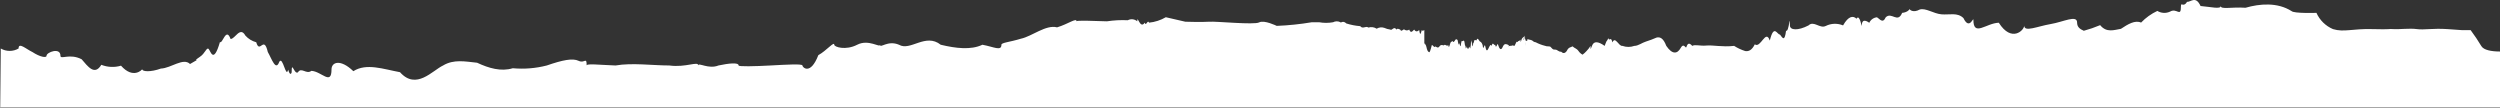 <svg width="4812" height="207" viewBox="0 0 4812 207" fill="none" xmlns="http://www.w3.org/2000/svg">
<rect x="0" y="0" width="4812" height="207" fill="#333333" stroke="none"/>
<path d="M0.431 206.32H4812V135.341V99.167C4795.31 99.167 4780.69 96.324 4776.16 88.831C4769.79 78.198 4762.88 67.892 4755.46 57.954H4738.26L4710.7 56.015C4683.15 54.078 4665.81 57.953 4652.1 56.015C4638.38 54.078 4617.56 56.791 4607.21 56.015C4596.86 55.24 4603.84 57.049 4565.81 56.015C4527.77 54.982 4511.73 62.475 4490.51 56.015C4476.33 49.99 4464.95 38.818 4458.69 24.751C4458.69 24.751 4415.61 26.172 4410.82 21.392C4383.65 4.079 4349.5 7.051 4322.2 14.932C4294.9 13.123 4274.46 18.679 4274.46 11.573C4274.46 18.162 4255.32 13.252 4235.65 11.573C4226.08 -9.227 4216.5 4.596 4209.78 3.434C4202.66 15.19 4197.88 3.434 4197.88 11.573C4197.88 34.828 4190.24 14.286 4176.79 22.425C4172.93 24.201 4168.69 25 4164.45 24.752C4160.21 24.504 4156.09 23.217 4152.47 21.004C4140.73 26.499 4130.11 34.121 4121.16 43.484C4109.64 38.316 4096.19 46.326 4082.35 55.499C4069.41 57.566 4054.79 63.638 4042.37 48.393C4032.14 52.683 4021.64 56.308 4010.93 59.245C4003.04 55.886 3998 51.752 3998 43.484C3998 27.981 3972.12 42.062 3947.03 46.326C3921.93 50.589 3896.18 62.475 3896.18 49.297C3896.18 58.341 3871.73 82.5 3847.28 43.742C3822.83 44.517 3798.38 71.519 3798.38 38.058C3798.38 32.115 3790.74 58.858 3779.23 34.828C3767.72 23.459 3752.45 28.885 3737.06 27.593C3721.66 26.301 3706.39 14.674 3694.88 18.42C3683.37 24.88 3675.6 19.454 3675.6 17.128C3675.6 19.066 3669.91 24.105 3661.24 24.751C3652.58 45.68 3641.06 22.167 3629.68 33.278C3623.86 46.197 3618.16 36.378 3612.73 33.278C3609.55 33.577 3606.51 34.716 3603.92 36.578C3601.33 38.439 3599.28 40.957 3597.98 43.871C3589.31 37.541 3583.62 38.574 3583.62 48.91C3583.62 55.111 3579.74 25.526 3573.4 35.99C3566.93 29.918 3558.01 30.435 3547.53 48.91C3542.24 46.688 3536.53 45.631 3530.79 45.809C3525.05 45.987 3519.42 47.398 3514.28 49.944C3502.76 55.757 3491.25 39.091 3481.03 48.91C3460.59 59.504 3445.2 58.341 3445.2 48.91C3445.2 23.071 3443.51 62.734 3437.82 59.116C3434.97 81.338 3431.09 72.94 3426.05 66.481C3420.87 67.256 3414.53 45.163 3406.51 78.108C3398.62 54.982 3389.05 93.74 3377.66 85.343C3371.97 96.712 3365.89 99.296 3359.16 98.262C3351.65 95.88 3344.47 92.536 3337.82 88.314C3314.79 90.898 3297.45 86.505 3284.52 87.668C3271.58 88.831 3262.91 85.084 3257.22 88.314C3245.7 74.749 3245.7 99.683 3245.7 88.314C3245.7 98.004 3241.82 80.175 3235.1 92.19C3228.37 104.205 3218.8 105.109 3207.28 88.314C3201.59 73.327 3195.25 70.744 3188.65 72.294C3181.89 75.23 3174.98 77.817 3167.95 80.046C3160.84 82.113 3153.33 88.314 3145.83 88.314C3138.43 90.967 3130.33 90.967 3122.93 88.314C3115.56 89.606 3109.09 68.806 3103.53 81.596C3100.68 68.677 3097.96 80.692 3095.63 73.457C3094.88 75.797 3093.65 77.953 3092.01 79.787C3090.85 82.113 3089.81 85.601 3088.65 88.314C3075.71 79.141 3068.34 79.529 3064.97 86.635C3061.61 93.74 3061.48 98.52 3061.48 88.314C3059.29 91.846 3056.73 95.137 3053.85 98.133C3051.53 100.776 3048.92 103.158 3046.09 105.239C3043.03 103.597 3040.41 101.249 3038.45 98.391C3034.57 92.836 3030.69 93.094 3026.94 89.218C3023.19 91.415 3019.31 90.381 3015.68 98.133C3011.93 103.43 3008.31 102.913 3004.69 99.425C3001.06 100.458 2997.57 95.678 2994.08 95.549C2990.58 95.42 2989.94 95.549 2987.87 93.74C2986.52 92.543 2985.27 91.248 2984.12 89.865C2981.79 88.702 2977.52 89.865 2973.9 88.185C2967.64 86.656 2961.6 84.356 2955.91 81.338C2954.65 81.209 2953.43 80.859 2952.29 80.304L2948.8 77.72C2946.93 76.967 2944.97 76.447 2942.98 76.17C2940 74.49 2939.1 76.17 2939.61 78.108V78.754C2939.61 78.754 2939.61 78.754 2938.58 78.754C2937.54 78.754 2936.64 77.203 2936.38 78.754V85.472C2936.31 86.246 2936.31 87.024 2936.38 87.797C2936.38 86.893 2936.38 85.859 2936.38 84.955C2936.38 84.051 2936.38 79.4 2936.38 77.849C2936.38 76.299 2935.73 73.328 2935.47 76.17C2935.47 73.715 2935.47 84.309 2935.47 80.563C2935.69 83.142 2935.69 85.735 2935.47 88.314C2935.47 82.888 2935.47 81.338 2935.47 77.978V74.103C2935.47 70.098 2935.47 65.834 2934.18 71.777C2934.18 74.49 2933.27 76.945 2932.63 77.203C2932.63 77.203 2932.63 76.299 2932.63 76.428C2932.63 76.558 2933.53 69.84 2933.66 71.261C2933.66 70.356 2933.66 70.098 2930.69 72.811C2927.71 75.524 2928.23 81.855 2926.42 79.4C2926.42 78.366 2927.06 76.558 2927.19 76.558C2927.32 76.558 2926.16 76.557 2924.61 77.849C2924.7 78.231 2924.7 78.63 2924.61 79.012C2924.28 78.87 2923.93 78.796 2923.57 78.796C2923.21 78.796 2922.86 78.87 2922.54 79.012L2921.37 80.304L2920.47 81.079C2918.27 76.299 2915.68 93.999 2912.57 86.893C2910.63 88.314 2908.56 87.926 2906.36 88.314C2904.99 88.379 2903.68 88.876 2902.61 89.735C2903.29 88.992 2904.13 88.417 2905.07 88.056C2904.1 87.63 2903.25 86.963 2902.61 86.118C2899.64 85.472 2895.89 82.113 2892.39 90.381C2888.9 98.65 2885.66 93.094 2883.85 87.151C2882.3 78.754 2880.1 96.841 2877.9 86.247C2875.57 88.573 2873.25 78.624 2871.18 88.443C2867.04 79.012 2862.9 109.89 2859.14 90.252C2857.2 79.4 2855.39 102.009 2853.71 86.635C2851.9 81.596 2850.22 80.562 2848.66 79.916C2847.11 79.27 2844.01 70.098 2842.07 77.462C2840.13 78.754 2838.44 73.715 2837.02 80.563C2836.25 84.955 2835.73 79.4 2835.08 87.668C2835.08 93.353 2834.18 84.18 2833.79 88.573C2833.01 74.361 2832.62 84.955 2832.62 87.151C2832.62 76.816 2832.62 76.17 2832.62 81.467C2832.62 72.552 2832.62 89.089 2832.62 75.653C2832.62 75.653 2832.62 65.834 2832.62 73.844C2832.82 76.454 2832.56 79.077 2831.85 81.596C2831.85 71.131 2831.2 84.697 2830.81 88.831C2830.81 84.955 2830.04 96.97 2829.65 92.448C2828.87 93.353 2827.84 85.859 2826.8 93.353C2825.77 93.353 2824.6 95.678 2823.31 89.218C2822.66 94.515 2822.01 90.123 2821.37 93.482C2820.59 84.309 2819.94 90.769 2819.3 83.921C2818.65 77.074 2817.1 77.591 2815.93 79.012C2814.77 80.433 2813.48 75.653 2812.31 83.276C2811.02 96.195 2809.72 82.63 2808.43 83.276C2807.14 92.836 2805.84 71.519 2804.55 76.945C2803.13 73.844 2801.83 75.911 2800.41 77.978C2798.99 80.046 2797.56 82.759 2796.14 78.883C2794.72 81.209 2793.29 78.883 2791.87 82.371C2791.22 84.051 2790.45 87.41 2789.8 88.831C2789.15 90.252 2788.25 91.802 2787.6 86.635C2784.76 90.51 2781.78 83.792 2779.06 87.41C2776.22 86.764 2773.37 85.472 2770.65 89.348C2767.94 93.224 2765.35 90.769 2762.89 89.348C2760.43 92.965 2758.1 85.989 2755.91 86.893C2753.84 95.291 2751.77 103.171 2750.08 99.812C2748.27 99.812 2746.72 95.807 2745.56 90.381C2744.39 84.955 2743.23 87.022 2742.58 82.63C2742.58 86.893 2741.55 81.596 2741.55 86.247V63.638V57.824C2739.86 58.47 2738.31 60.796 2736.63 57.824C2735.08 63.638 2733.4 70.744 2731.71 57.824C2728.48 60.667 2725.24 62.088 2722.01 56.92C2718.78 60.15 2715.54 64.93 2712.44 56.92C2711.13 57.958 2709.51 58.523 2707.84 58.523C2706.18 58.523 2704.56 57.958 2703.25 56.92C2700.41 55.24 2697.69 62.734 2695.1 56.92C2692.51 56.274 2690.06 53.819 2687.86 56.92C2683.2 49.297 2679.19 59.762 2676.08 56.92C2672.01 56.391 2668.05 55.259 2664.31 53.561C2661.92 52.764 2659.38 52.501 2656.88 52.791C2654.38 53.082 2651.97 53.917 2649.82 55.24C2647.49 53.729 2644.86 52.748 2642.11 52.369C2639.36 51.989 2636.56 52.22 2633.91 53.044C2628.6 49.039 2623.3 56.791 2618.13 50.331C2609.07 49.633 2600.13 47.898 2591.47 45.163C2584.62 38.445 2580.22 45.163 2580.22 42.838C2578.01 41.672 2575.54 41.063 2573.04 41.063C2570.54 41.063 2568.07 41.672 2565.86 42.838C2557.04 44.388 2548.02 44.388 2539.21 42.838H2524.85C2502.55 46.581 2480.04 48.911 2457.45 49.814C2457.45 49.814 2433.25 37.928 2423.68 43.096C2414.11 48.264 2341.14 40.771 2327.43 41.804C2313.72 42.838 2281.5 41.804 2281.5 41.804L2243.98 33.148C2234.12 38.887 2223.13 42.455 2211.77 43.613C2208.8 36.766 2205.95 51.881 2203.36 43.613C2194.31 57.437 2189 26.947 2189 41.029C2186.53 38.879 2183.46 37.529 2180.2 37.16C2176.95 36.791 2173.65 37.419 2170.76 38.962C2157.36 38.315 2143.92 39.008 2130.66 41.029L2090.42 39.866C2079.42 39.866 2072.18 39.867 2072.18 41.029C2072.18 33.665 2056.14 46.197 2034.66 52.657C2013.19 46.972 1986.41 69.969 1965.06 74.49C1943.58 81.079 1927.54 81.984 1927.54 86.118C1927.54 99.037 1912.92 90.123 1890.93 86.118C1869.07 96.583 1839.83 93.094 1810.72 86.118C1781.48 62.863 1752.24 99.037 1730.38 86.118C1708.52 76.816 1693.9 93.87 1693.9 86.118C1693.9 92.578 1671.91 74.749 1649.91 86.118C1627.92 97.487 1605.8 90.51 1605.8 86.118C1605.8 78.754 1590.53 97.874 1575.14 106.143C1559.74 145.676 1544.48 129.527 1544.48 126.039C1544.48 122.551 1513.81 124.359 1483.02 126.039C1452.23 127.718 1421.7 128.364 1421.7 126.039C1421.7 119.708 1402.43 121.905 1382.89 126.039C1363.74 133.79 1344.08 119.579 1344.08 126.039C1344.08 116.995 1320.15 130.431 1288.32 126.039C1256.5 126.039 1216.65 120.483 1184.82 126.039C1153 124.876 1129.19 121.905 1129.19 126.039C1129.19 108.468 1125.31 122.68 1113.8 117.124C1102.28 111.569 1083.14 115.445 1052.48 126.039C1031.12 131.539 1008.98 133.33 987.015 131.336C964.375 138.183 940.959 131.336 918.319 120.742C895.55 118.416 873.427 113.636 852.857 126.039C832.417 135.599 801.109 174.099 769.93 138.958C738.105 133.144 705.245 120.871 680.147 137.02C655.049 112.861 638.101 119.579 638.101 133.532C638.101 165.443 618.825 137.278 599.29 136.374C589.716 143.997 580.143 128.364 573.416 139.216C566.171 144.126 561.384 115.316 561.384 139.216C561.384 139.216 558.926 148.648 554.657 134.049C550.388 152.523 544.436 106.789 537.58 118.933C530.723 137.796 523.09 113.248 515.457 100.071C507.695 66.868 500.062 104.98 493.206 81.338C485.106 79.167 477.821 74.676 472.247 68.418C462.027 49.944 452.195 75.524 443.786 75.007C435.247 51.235 428.132 85.343 423.345 80.95C410.408 125.393 405.104 96.453 401.223 93.87C397.342 91.286 394.495 103.042 384.922 109.244C365.775 122.163 392.555 108.21 365.775 123.196C352.838 110.277 329.292 131.206 309.628 131.982C289.964 139.087 273.663 138.054 273.663 133.144C273.663 134.307 256.198 152.782 232.911 126.426C220.442 130.109 207.098 129.518 195.005 124.747C182.068 146.322 169.131 127.848 157.1 114.024C133.813 102.138 116.348 115.315 116.348 107.305C116.348 90.51 89.568 100.587 89.568 107.305C89.568 112.086 76.631 109.502 62.659 100.329C49.721 94.128 35.75 80.692 35.75 93.353C30.551 96.396 24.634 98 18.608 98C12.582 98 6.665 96.396 1.466 93.353L0.431 206.32Z" fill="white"/>
</svg>
